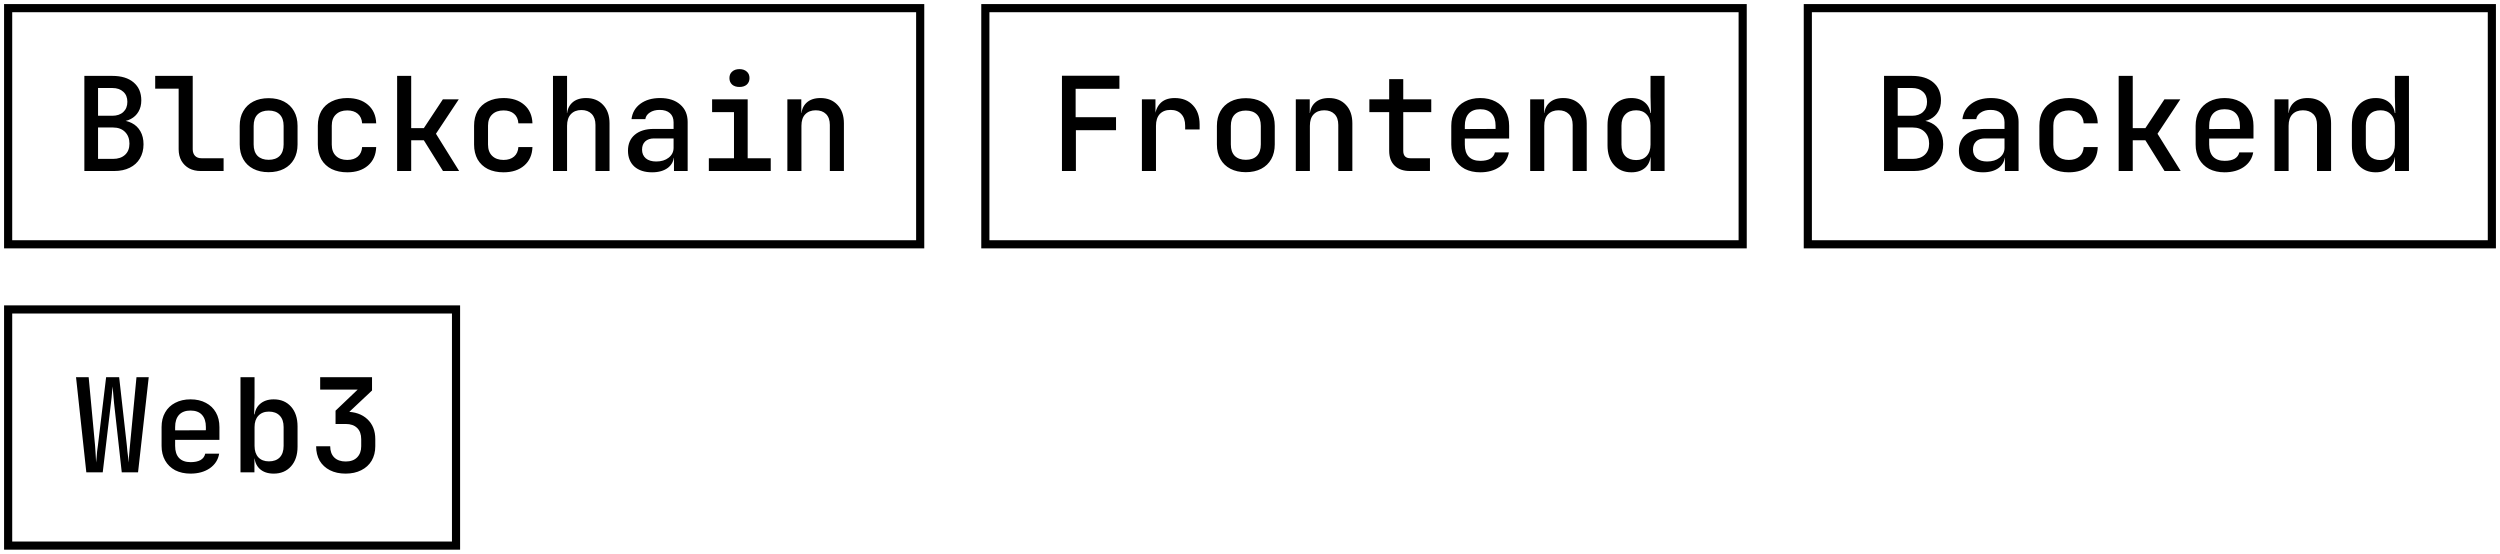 <?xml version="1.0" encoding="UTF-8"?> <svg xmlns="http://www.w3.org/2000/svg" width="307" height="68" viewBox="0 0 307 68" fill="none"><rect x="1" y="1" width="112" height="29" stroke="black"></rect><path d="M10.36 21V9.32H13.8C14.909 9.32 15.779 9.587 16.408 10.12C17.037 10.653 17.352 11.389 17.352 12.328C17.352 12.861 17.235 13.325 17 13.72C16.776 14.104 16.461 14.403 16.056 14.616C15.651 14.829 15.176 14.936 14.632 14.936V14.776C15.219 14.765 15.736 14.877 16.184 15.112C16.632 15.336 16.984 15.672 17.24 16.12C17.496 16.568 17.624 17.101 17.624 17.72C17.624 18.381 17.475 18.963 17.176 19.464C16.888 19.955 16.472 20.333 15.928 20.6C15.395 20.867 14.76 21 14.024 21H10.36ZM12.04 19.512H13.88C14.499 19.512 14.989 19.347 15.352 19.016C15.715 18.685 15.896 18.227 15.896 17.64C15.896 17.043 15.715 16.563 15.352 16.2C14.989 15.837 14.499 15.656 13.88 15.656H12.04V19.512ZM12.04 14.216H13.784C14.36 14.216 14.813 14.061 15.144 13.752C15.475 13.443 15.64 13.027 15.64 12.504C15.64 11.981 15.475 11.571 15.144 11.272C14.813 10.963 14.365 10.808 13.8 10.808H12.04V14.216ZM24.658 21C24.114 21 23.639 20.893 23.234 20.68C22.828 20.456 22.508 20.141 22.274 19.736C22.05 19.331 21.938 18.861 21.938 18.328V10.888H19.058V9.32H23.666V18.328C23.666 18.669 23.762 18.941 23.954 19.144C24.146 19.336 24.407 19.432 24.738 19.432H27.458V21H24.658ZM32.987 21.144C32.262 21.144 31.633 21.005 31.099 20.728C30.566 20.451 30.155 20.056 29.867 19.544C29.579 19.032 29.436 18.429 29.436 17.736V15.464C29.436 14.76 29.579 14.157 29.867 13.656C30.155 13.144 30.566 12.749 31.099 12.472C31.633 12.195 32.262 12.056 32.987 12.056C33.713 12.056 34.342 12.195 34.876 12.472C35.409 12.749 35.819 13.144 36.108 13.656C36.395 14.157 36.539 14.76 36.539 15.464V17.736C36.539 18.429 36.395 19.032 36.108 19.544C35.819 20.056 35.409 20.451 34.876 20.728C34.342 21.005 33.713 21.144 32.987 21.144ZM32.987 19.624C33.574 19.624 34.028 19.464 34.347 19.144C34.667 18.813 34.828 18.344 34.828 17.736V15.464C34.828 14.845 34.667 14.376 34.347 14.056C34.028 13.736 33.574 13.576 32.987 13.576C32.411 13.576 31.958 13.736 31.628 14.056C31.308 14.376 31.148 14.845 31.148 15.464V17.736C31.148 18.344 31.308 18.813 31.628 19.144C31.958 19.464 32.411 19.624 32.987 19.624ZM42.645 21.16C41.92 21.16 41.28 21.027 40.725 20.76C40.181 20.483 39.76 20.088 39.461 19.576C39.173 19.053 39.029 18.445 39.029 17.752V15.448C39.029 14.744 39.173 14.136 39.461 13.624C39.76 13.112 40.181 12.723 40.725 12.456C41.28 12.179 41.92 12.04 42.645 12.04C43.701 12.04 44.549 12.317 45.189 12.872C45.829 13.427 46.165 14.184 46.197 15.144H44.469C44.437 14.643 44.261 14.253 43.941 13.976C43.621 13.699 43.189 13.56 42.645 13.56C42.059 13.56 41.595 13.725 41.253 14.056C40.912 14.376 40.741 14.835 40.741 15.432V17.752C40.741 18.349 40.912 18.813 41.253 19.144C41.595 19.475 42.059 19.64 42.645 19.64C43.189 19.64 43.621 19.501 43.941 19.224C44.261 18.947 44.437 18.557 44.469 18.056H46.197C46.165 19.016 45.829 19.773 45.189 20.328C44.549 20.883 43.701 21.16 42.645 21.16ZM48.767 21V9.32H50.495V15.736H52.047L54.383 12.2H56.335L53.535 16.424L56.383 21H54.399L52.047 17.224H50.495V21H48.767ZM61.833 21.16C61.107 21.16 60.467 21.027 59.913 20.76C59.369 20.483 58.947 20.088 58.649 19.576C58.361 19.053 58.217 18.445 58.217 17.752V15.448C58.217 14.744 58.361 14.136 58.649 13.624C58.947 13.112 59.369 12.723 59.913 12.456C60.467 12.179 61.107 12.04 61.833 12.04C62.889 12.04 63.737 12.317 64.377 12.872C65.017 13.427 65.353 14.184 65.385 15.144H63.657C63.625 14.643 63.449 14.253 63.129 13.976C62.809 13.699 62.377 13.56 61.833 13.56C61.246 13.56 60.782 13.725 60.441 14.056C60.099 14.376 59.929 14.835 59.929 15.432V17.752C59.929 18.349 60.099 18.813 60.441 19.144C60.782 19.475 61.246 19.64 61.833 19.64C62.377 19.64 62.809 19.501 63.129 19.224C63.449 18.947 63.625 18.557 63.657 18.056H65.385C65.353 19.016 65.017 19.773 64.377 20.328C63.737 20.883 62.889 21.16 61.833 21.16ZM67.906 21V9.32H69.635V12.2L69.618 13.88H70.034L69.618 14.28C69.618 13.576 69.826 13.027 70.243 12.632C70.659 12.237 71.234 12.04 71.971 12.04C72.845 12.04 73.544 12.323 74.067 12.888C74.589 13.443 74.85 14.195 74.85 15.144V21H73.123V15.336C73.123 14.76 72.968 14.312 72.659 13.992C72.349 13.672 71.928 13.512 71.394 13.512C70.85 13.512 70.418 13.683 70.099 14.024C69.789 14.355 69.635 14.829 69.635 15.448V21H67.906ZM80.076 21.16C79.159 21.16 78.434 20.925 77.9 20.456C77.378 19.976 77.116 19.325 77.116 18.504C77.116 17.672 77.394 17.021 77.948 16.552C78.514 16.072 79.287 15.832 80.268 15.832H82.716V15.016C82.716 14.536 82.567 14.163 82.268 13.896C81.97 13.629 81.548 13.496 81.004 13.496C80.524 13.496 80.124 13.603 79.804 13.816C79.484 14.019 79.298 14.291 79.244 14.632H77.548C77.644 13.843 78.007 13.213 78.636 12.744C79.276 12.275 80.082 12.04 81.052 12.04C82.098 12.04 82.924 12.307 83.532 12.84C84.14 13.363 84.444 14.077 84.444 14.984V21H82.764V19.384H82.476L82.764 19.064C82.764 19.704 82.519 20.216 82.028 20.6C81.538 20.973 80.887 21.16 80.076 21.16ZM80.588 19.832C81.207 19.832 81.714 19.677 82.108 19.368C82.514 19.048 82.716 18.643 82.716 18.152V17H80.3C79.852 17 79.495 17.123 79.228 17.368C78.972 17.613 78.844 17.949 78.844 18.376C78.844 18.824 78.999 19.181 79.308 19.448C79.618 19.704 80.044 19.832 80.588 19.832ZM87.046 21V19.432H90.134V13.768H87.446V12.2H91.814V19.432H94.646V21H87.046ZM90.806 10.68C90.433 10.68 90.134 10.584 89.91 10.392C89.686 10.189 89.574 9.923 89.574 9.592C89.574 9.251 89.686 8.984 89.91 8.792C90.134 8.589 90.433 8.488 90.806 8.488C91.179 8.488 91.478 8.589 91.702 8.792C91.926 8.984 92.038 9.251 92.038 9.592C92.038 9.923 91.926 10.189 91.702 10.392C91.478 10.584 91.179 10.68 90.806 10.68ZM96.688 21V12.2H98.4V13.88H98.816L98.4 14.28C98.4 13.576 98.608 13.027 99.024 12.632C99.44 12.237 100.016 12.04 100.752 12.04C101.626 12.04 102.325 12.323 102.848 12.888C103.37 13.443 103.632 14.195 103.632 15.144V21H101.904V15.336C101.904 14.76 101.749 14.317 101.44 14.008C101.13 13.699 100.709 13.544 100.176 13.544C99.632 13.544 99.2 13.709 98.88 14.04C98.57 14.36 98.416 14.829 98.416 15.448V21H96.688Z" fill="black"></path><rect x="121" y="1" width="93" height="29" stroke="black"></rect><path d="M130.408 21V9.304H137.464V10.904H132.088V14.392H137.048V15.992H132.12V21H130.408ZM140.226 21V12.2H141.89V13.88H142.306L141.778 14.92C141.778 13.971 141.986 13.256 142.402 12.776C142.818 12.285 143.436 12.04 144.258 12.04C145.196 12.04 145.938 12.333 146.482 12.92C147.036 13.496 147.314 14.291 147.314 15.304V15.896H145.538V15.448C145.538 14.819 145.378 14.339 145.058 14.008C144.748 13.667 144.311 13.496 143.746 13.496C143.18 13.496 142.738 13.667 142.418 14.008C142.108 14.349 141.954 14.829 141.954 15.448V21H140.226ZM152.988 21.144C152.262 21.144 151.633 21.005 151.1 20.728C150.566 20.451 150.156 20.056 149.868 19.544C149.58 19.032 149.436 18.429 149.436 17.736V15.464C149.436 14.76 149.58 14.157 149.868 13.656C150.156 13.144 150.566 12.749 151.1 12.472C151.633 12.195 152.262 12.056 152.988 12.056C153.713 12.056 154.342 12.195 154.876 12.472C155.409 12.749 155.82 13.144 156.108 13.656C156.396 14.157 156.54 14.76 156.54 15.464V17.736C156.54 18.429 156.396 19.032 156.108 19.544C155.82 20.056 155.409 20.451 154.876 20.728C154.342 21.005 153.713 21.144 152.988 21.144ZM152.988 19.624C153.574 19.624 154.028 19.464 154.348 19.144C154.668 18.813 154.828 18.344 154.828 17.736V15.464C154.828 14.845 154.668 14.376 154.348 14.056C154.028 13.736 153.574 13.576 152.988 13.576C152.412 13.576 151.958 13.736 151.628 14.056C151.308 14.376 151.148 14.845 151.148 15.464V17.736C151.148 18.344 151.308 18.813 151.628 19.144C151.958 19.464 152.412 19.624 152.988 19.624ZM159.125 21V12.2H160.837V13.88H161.253L160.837 14.28C160.837 13.576 161.045 13.027 161.461 12.632C161.877 12.237 162.453 12.04 163.189 12.04C164.064 12.04 164.763 12.323 165.285 12.888C165.808 13.443 166.069 14.195 166.069 15.144V21H164.341V15.336C164.341 14.76 164.187 14.317 163.877 14.008C163.568 13.699 163.147 13.544 162.613 13.544C162.069 13.544 161.637 13.709 161.317 14.04C161.008 14.36 160.853 14.829 160.853 15.448V21H159.125ZM173.135 21C172.335 21 171.711 20.781 171.263 20.344C170.815 19.907 170.591 19.299 170.591 18.52V13.768H168.159V12.2H170.591V9.72H172.319V12.2H175.759V13.768H172.319V18.52C172.319 19.128 172.612 19.432 173.199 19.432H175.599V21H173.135ZM181.769 21.16C181.054 21.16 180.425 21.021 179.881 20.744C179.347 20.456 178.937 20.056 178.649 19.544C178.361 19.032 178.217 18.435 178.217 17.752V15.448C178.217 14.755 178.361 14.157 178.649 13.656C178.937 13.144 179.347 12.749 179.881 12.472C180.425 12.184 181.054 12.04 181.769 12.04C182.494 12.04 183.123 12.184 183.657 12.472C184.19 12.749 184.601 13.144 184.889 13.656C185.177 14.157 185.321 14.755 185.321 15.448V17.016H179.881V17.752C179.881 18.403 180.041 18.899 180.361 19.24C180.691 19.581 181.166 19.752 181.785 19.752C182.286 19.752 182.691 19.667 183.001 19.496C183.31 19.315 183.502 19.053 183.577 18.712H185.289C185.161 19.459 184.777 20.056 184.137 20.504C183.497 20.941 182.707 21.16 181.769 21.16ZM183.657 15.976V15.432C183.657 14.792 183.497 14.296 183.177 13.944C182.857 13.592 182.387 13.416 181.769 13.416C181.161 13.416 180.691 13.592 180.361 13.944C180.041 14.296 179.881 14.797 179.881 15.448V15.848L183.785 15.832L183.657 15.976ZM187.907 21V12.2H189.619V13.88H190.035L189.619 14.28C189.619 13.576 189.827 13.027 190.243 12.632C190.659 12.237 191.235 12.04 191.971 12.04C192.845 12.04 193.544 12.323 194.067 12.888C194.589 13.443 194.851 14.195 194.851 15.144V21H193.123V15.336C193.123 14.76 192.968 14.317 192.659 14.008C192.349 13.699 191.928 13.544 191.395 13.544C190.851 13.544 190.419 13.709 190.099 14.04C189.789 14.36 189.635 14.829 189.635 15.448V21H187.907ZM200.332 21.16C199.447 21.16 198.738 20.861 198.204 20.264C197.671 19.667 197.404 18.861 197.404 17.848V15.368C197.404 14.344 197.671 13.533 198.204 12.936C198.738 12.339 199.447 12.04 200.332 12.04C201.058 12.04 201.634 12.243 202.06 12.648C202.487 13.043 202.7 13.587 202.7 14.28L202.332 13.88H202.732L202.684 11.832V9.32H204.412V21H202.7V19.32H202.332L202.7 18.92C202.7 19.613 202.487 20.163 202.06 20.568C201.634 20.963 201.058 21.16 200.332 21.16ZM200.924 19.656C201.468 19.656 201.895 19.491 202.204 19.16C202.524 18.819 202.684 18.349 202.684 17.752V15.448C202.684 14.851 202.524 14.387 202.204 14.056C201.895 13.715 201.468 13.544 200.924 13.544C200.359 13.544 199.916 13.709 199.596 14.04C199.276 14.36 199.116 14.829 199.116 15.448V17.752C199.116 18.371 199.276 18.845 199.596 19.176C199.916 19.496 200.359 19.656 200.924 19.656Z" fill="black"></path><rect x="222" y="1" width="84" height="29" stroke="black"></rect><path d="M231.36 21V9.32H234.8C235.909 9.32 236.779 9.587 237.408 10.12C238.037 10.653 238.352 11.389 238.352 12.328C238.352 12.861 238.235 13.325 238 13.72C237.776 14.104 237.461 14.403 237.056 14.616C236.651 14.829 236.176 14.936 235.632 14.936V14.776C236.219 14.765 236.736 14.877 237.184 15.112C237.632 15.336 237.984 15.672 238.24 16.12C238.496 16.568 238.624 17.101 238.624 17.72C238.624 18.381 238.475 18.963 238.176 19.464C237.888 19.955 237.472 20.333 236.928 20.6C236.395 20.867 235.76 21 235.024 21H231.36ZM233.04 19.512H234.88C235.499 19.512 235.989 19.347 236.352 19.016C236.715 18.685 236.896 18.227 236.896 17.64C236.896 17.043 236.715 16.563 236.352 16.2C235.989 15.837 235.499 15.656 234.88 15.656H233.04V19.512ZM233.04 14.216H234.784C235.36 14.216 235.813 14.061 236.144 13.752C236.475 13.443 236.64 13.027 236.64 12.504C236.64 11.981 236.475 11.571 236.144 11.272C235.813 10.963 235.365 10.808 234.8 10.808H233.04V14.216ZM243.514 21.16C242.596 21.16 241.871 20.925 241.338 20.456C240.815 19.976 240.554 19.325 240.554 18.504C240.554 17.672 240.831 17.021 241.386 16.552C241.951 16.072 242.724 15.832 243.706 15.832H246.154V15.016C246.154 14.536 246.004 14.163 245.706 13.896C245.407 13.629 244.986 13.496 244.442 13.496C243.962 13.496 243.562 13.603 243.242 13.816C242.922 14.019 242.735 14.291 242.682 14.632H240.986C241.082 13.843 241.444 13.213 242.074 12.744C242.714 12.275 243.519 12.04 244.49 12.04C245.535 12.04 246.362 12.307 246.97 12.84C247.578 13.363 247.882 14.077 247.882 14.984V21H246.202V19.384H245.914L246.202 19.064C246.202 19.704 245.956 20.216 245.466 20.6C244.975 20.973 244.324 21.16 243.514 21.16ZM244.026 19.832C244.644 19.832 245.151 19.677 245.546 19.368C245.951 19.048 246.154 18.643 246.154 18.152V17H243.738C243.29 17 242.932 17.123 242.666 17.368C242.41 17.613 242.282 17.949 242.282 18.376C242.282 18.824 242.436 19.181 242.746 19.448C243.055 19.704 243.482 19.832 244.026 19.832ZM254.052 21.16C253.326 21.16 252.686 21.027 252.132 20.76C251.588 20.483 251.166 20.088 250.868 19.576C250.58 19.053 250.436 18.445 250.436 17.752V15.448C250.436 14.744 250.58 14.136 250.868 13.624C251.166 13.112 251.588 12.723 252.132 12.456C252.686 12.179 253.326 12.04 254.052 12.04C255.108 12.04 255.956 12.317 256.596 12.872C257.236 13.427 257.572 14.184 257.604 15.144H255.876C255.844 14.643 255.668 14.253 255.348 13.976C255.028 13.699 254.596 13.56 254.052 13.56C253.465 13.56 253.001 13.725 252.66 14.056C252.318 14.376 252.148 14.835 252.148 15.432V17.752C252.148 18.349 252.318 18.813 252.66 19.144C253.001 19.475 253.465 19.64 254.052 19.64C254.596 19.64 255.028 19.501 255.348 19.224C255.668 18.947 255.844 18.557 255.876 18.056H257.604C257.572 19.016 257.236 19.773 256.596 20.328C255.956 20.883 255.108 21.16 254.052 21.16ZM260.173 21V9.32H261.901V15.736H263.453L265.789 12.2H267.741L264.941 16.424L267.789 21H265.805L263.453 17.224H261.901V21H260.173ZM273.175 21.16C272.46 21.16 271.831 21.021 271.287 20.744C270.754 20.456 270.343 20.056 270.055 19.544C269.767 19.032 269.623 18.435 269.623 17.752V15.448C269.623 14.755 269.767 14.157 270.055 13.656C270.343 13.144 270.754 12.749 271.287 12.472C271.831 12.184 272.46 12.04 273.175 12.04C273.9 12.04 274.53 12.184 275.063 12.472C275.596 12.749 276.007 13.144 276.295 13.656C276.583 14.157 276.727 14.755 276.727 15.448V17.016H271.287V17.752C271.287 18.403 271.447 18.899 271.767 19.24C272.098 19.581 272.572 19.752 273.191 19.752C273.692 19.752 274.098 19.667 274.407 19.496C274.716 19.315 274.908 19.053 274.983 18.712H276.695C276.567 19.459 276.183 20.056 275.543 20.504C274.903 20.941 274.114 21.16 273.175 21.16ZM275.063 15.976V15.432C275.063 14.792 274.903 14.296 274.583 13.944C274.263 13.592 273.794 13.416 273.175 13.416C272.567 13.416 272.098 13.592 271.767 13.944C271.447 14.296 271.287 14.797 271.287 15.448V15.848L275.191 15.832L275.063 15.976ZM279.313 21V12.2H281.025V13.88H281.441L281.025 14.28C281.025 13.576 281.233 13.027 281.649 12.632C282.065 12.237 282.641 12.04 283.377 12.04C284.251 12.04 284.95 12.323 285.473 12.888C285.995 13.443 286.257 14.195 286.257 15.144V21H284.529V15.336C284.529 14.76 284.374 14.317 284.065 14.008C283.755 13.699 283.334 13.544 282.801 13.544C282.257 13.544 281.825 13.709 281.505 14.04C281.195 14.36 281.041 14.829 281.041 15.448V21H279.313ZM291.739 21.16C290.853 21.16 290.144 20.861 289.611 20.264C289.077 19.667 288.811 18.861 288.811 17.848V15.368C288.811 14.344 289.077 13.533 289.611 12.936C290.144 12.339 290.853 12.04 291.739 12.04C292.464 12.04 293.04 12.243 293.467 12.648C293.893 13.043 294.107 13.587 294.107 14.28L293.739 13.88H294.139L294.091 11.832V9.32H295.819V21H294.107V19.32H293.739L294.107 18.92C294.107 19.613 293.893 20.163 293.467 20.568C293.04 20.963 292.464 21.16 291.739 21.16ZM292.331 19.656C292.875 19.656 293.301 19.491 293.611 19.16C293.931 18.819 294.091 18.349 294.091 17.752V15.448C294.091 14.851 293.931 14.387 293.611 14.056C293.301 13.715 292.875 13.544 292.331 13.544C291.765 13.544 291.323 13.709 291.003 14.04C290.683 14.36 290.523 14.829 290.523 15.448V17.752C290.523 18.371 290.683 18.845 291.003 19.176C291.323 19.496 291.765 19.656 292.331 19.656Z" fill="black"></path><rect x="1" y="38" width="55" height="29" stroke="black"></rect><path d="M10.6 58L9.336 46.32H10.888L11.672 54.704C11.693 54.917 11.709 55.152 11.72 55.408C11.741 55.664 11.757 55.915 11.768 56.16C11.789 56.405 11.8 56.619 11.8 56.8C11.821 56.619 11.843 56.405 11.864 56.16C11.885 55.915 11.907 55.664 11.928 55.408C11.96 55.152 11.992 54.917 12.024 54.704L13.032 46.32H14.632L15.576 54.704C15.597 54.917 15.619 55.152 15.64 55.408C15.672 55.664 15.704 55.915 15.736 56.16C15.768 56.405 15.789 56.619 15.8 56.8C15.811 56.619 15.821 56.405 15.832 56.16C15.853 55.915 15.875 55.664 15.896 55.408C15.917 55.152 15.939 54.917 15.96 54.704L16.76 46.32H18.264L16.952 58H14.952L14.008 49.504C13.987 49.28 13.965 49.045 13.944 48.8C13.923 48.544 13.901 48.299 13.88 48.064C13.859 47.819 13.837 47.616 13.816 47.456C13.805 47.616 13.789 47.819 13.768 48.064C13.747 48.299 13.725 48.544 13.704 48.8C13.683 49.045 13.656 49.28 13.624 49.504L12.616 58H10.6ZM23.394 58.16C22.679 58.16 22.05 58.021 21.506 57.744C20.972 57.456 20.562 57.056 20.274 56.544C19.986 56.032 19.842 55.435 19.842 54.752V52.448C19.842 51.755 19.986 51.157 20.274 50.656C20.562 50.144 20.972 49.749 21.506 49.472C22.05 49.184 22.679 49.04 23.394 49.04C24.119 49.04 24.748 49.184 25.282 49.472C25.815 49.749 26.226 50.144 26.514 50.656C26.802 51.157 26.946 51.755 26.946 52.448V54.016H21.506V54.752C21.506 55.403 21.666 55.899 21.986 56.24C22.316 56.581 22.791 56.752 23.41 56.752C23.911 56.752 24.316 56.667 24.626 56.496C24.935 56.315 25.127 56.053 25.202 55.712H26.914C26.786 56.459 26.402 57.056 25.762 57.504C25.122 57.941 24.332 58.16 23.394 58.16ZM25.282 52.976V52.432C25.282 51.792 25.122 51.296 24.802 50.944C24.482 50.592 24.012 50.416 23.394 50.416C22.786 50.416 22.316 50.592 21.986 50.944C21.666 51.296 21.506 51.797 21.506 52.448V52.848L25.41 52.832L25.282 52.976ZM33.611 58.16C32.886 58.16 32.31 57.963 31.884 57.568C31.457 57.163 31.244 56.613 31.244 55.92L31.611 56.32H31.244V58H29.532V46.32H31.259V48.832L31.212 50.88H31.611L31.244 51.28C31.244 50.587 31.457 50.043 31.884 49.648C32.321 49.243 32.897 49.04 33.611 49.04C34.497 49.04 35.206 49.339 35.739 49.936C36.273 50.533 36.539 51.344 36.539 52.368V54.848C36.539 55.861 36.273 56.667 35.739 57.264C35.206 57.861 34.497 58.16 33.611 58.16ZM33.02 56.656C33.585 56.656 34.028 56.496 34.347 56.176C34.667 55.845 34.828 55.371 34.828 54.752V52.448C34.828 51.829 34.667 51.36 34.347 51.04C34.028 50.709 33.585 50.544 33.02 50.544C32.475 50.544 32.044 50.715 31.724 51.056C31.414 51.387 31.259 51.851 31.259 52.448V54.752C31.259 55.349 31.414 55.819 31.724 56.16C32.044 56.491 32.475 56.656 33.02 56.656ZM42.437 58.16C41.701 58.16 41.061 58.021 40.517 57.744C39.973 57.467 39.552 57.077 39.253 56.576C38.965 56.064 38.821 55.472 38.821 54.8H40.549C40.549 55.387 40.715 55.845 41.045 56.176C41.387 56.507 41.856 56.672 42.453 56.672C43.061 56.672 43.531 56.501 43.861 56.16C44.192 55.819 44.357 55.365 44.357 54.8V53.936C44.357 53.339 44.192 52.88 43.861 52.56C43.531 52.229 43.061 52.064 42.453 52.064H41.205V50.432L43.925 47.84H39.317V46.32H45.685V47.952L42.469 50.976V50.56C43.579 50.56 44.459 50.864 45.109 51.472C45.76 52.08 46.085 52.896 46.085 53.92V54.8C46.085 55.472 45.936 56.064 45.637 56.576C45.339 57.077 44.912 57.467 44.357 57.744C43.813 58.021 43.173 58.16 42.437 58.16Z" fill="black"></path></svg> 